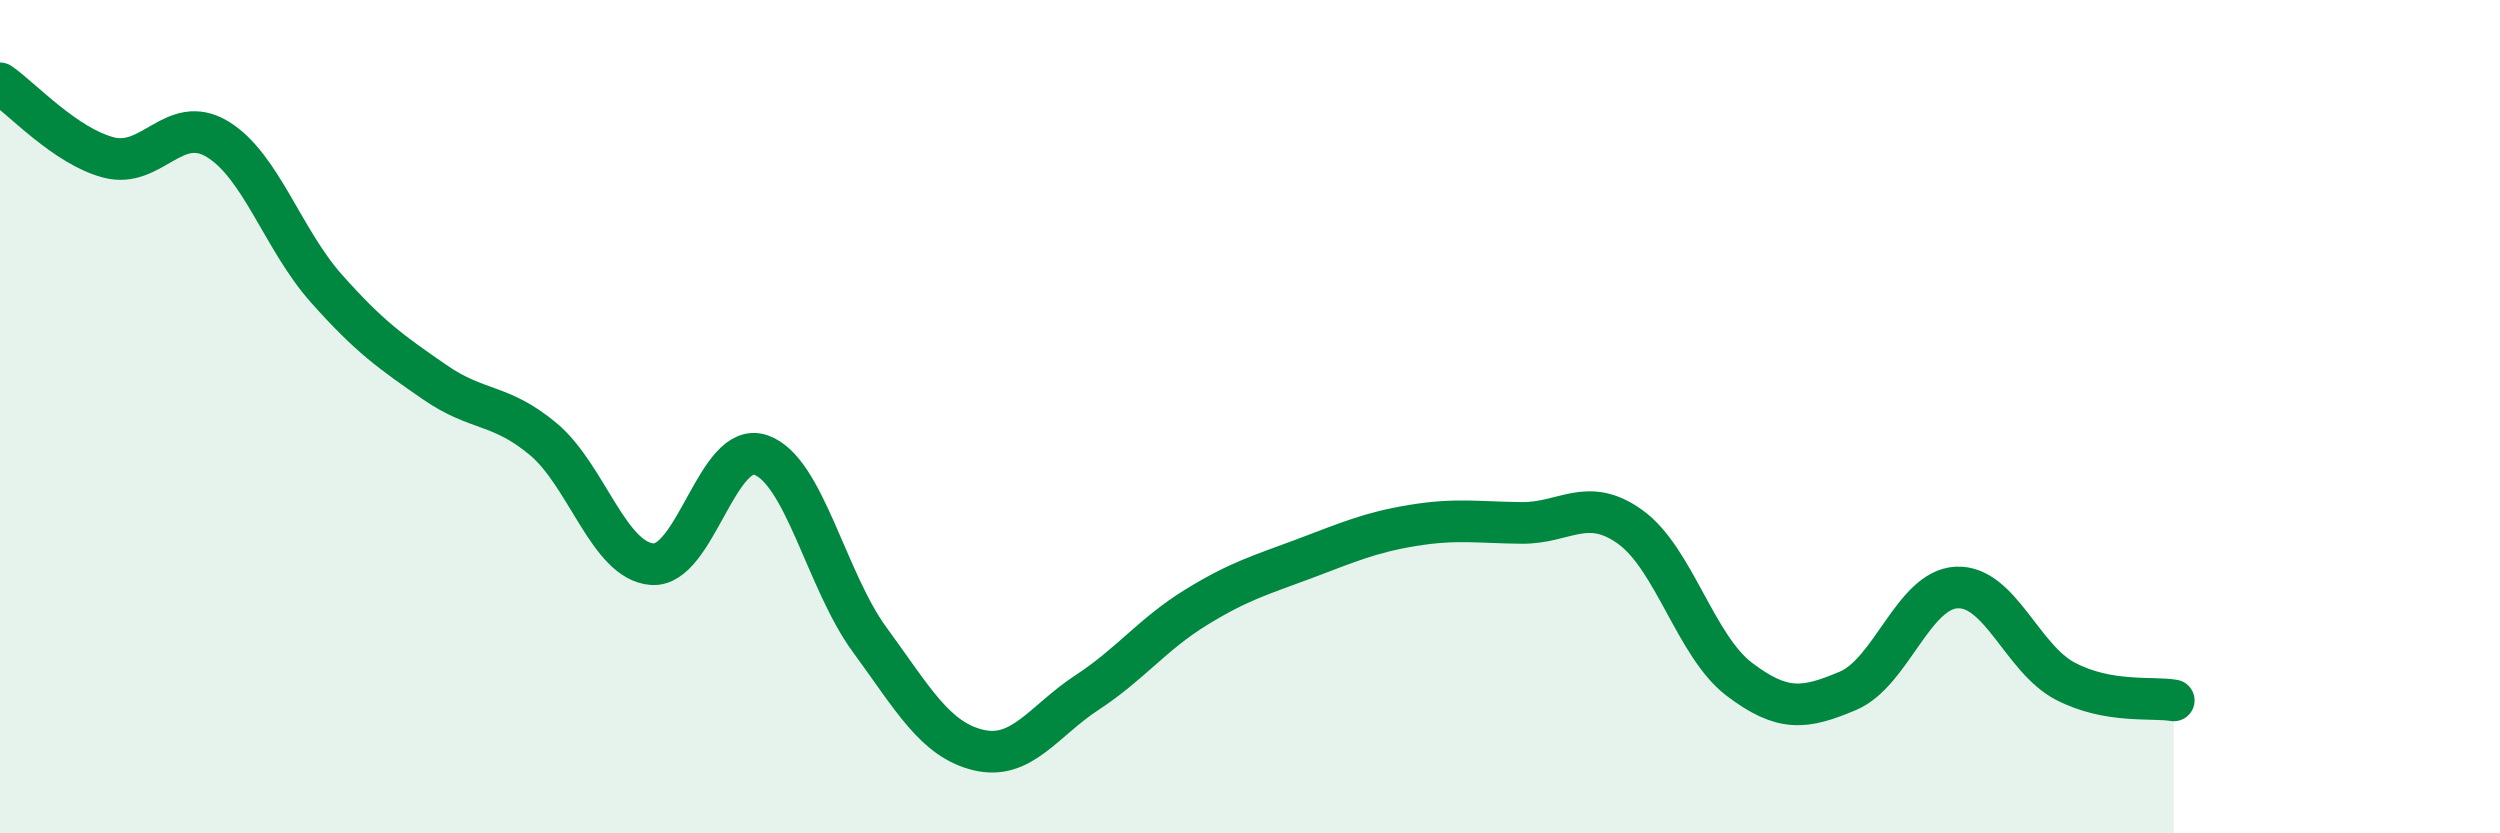 
    <svg width="60" height="20" viewBox="0 0 60 20" xmlns="http://www.w3.org/2000/svg">
      <path
        d="M 0,2 C 0.52,2.36 1.57,3.51 2.61,3.78 C 3.65,4.05 4.18,2.71 5.22,3.34 C 6.26,3.97 6.79,5.75 7.83,6.92 C 8.87,8.09 9.39,8.45 10.43,9.17 C 11.47,9.89 12,9.67 13.04,10.54 C 14.08,11.41 14.61,13.46 15.65,13.54 C 16.69,13.62 17.22,10.56 18.26,10.92 C 19.3,11.28 19.83,13.93 20.87,15.35 C 21.91,16.77 22.44,17.75 23.48,18 C 24.52,18.25 25.05,17.3 26.09,16.62 C 27.13,15.94 27.66,15.22 28.7,14.58 C 29.74,13.94 30.26,13.8 31.3,13.41 C 32.34,13.02 32.87,12.78 33.91,12.61 C 34.95,12.44 35.48,12.54 36.52,12.55 C 37.56,12.56 38.09,11.9 39.13,12.65 C 40.17,13.4 40.7,15.51 41.74,16.3 C 42.78,17.09 43.31,17.02 44.35,16.58 C 45.39,16.14 45.92,14.15 46.96,14.1 C 48,14.05 48.53,15.81 49.57,16.35 C 50.61,16.89 51.65,16.72 52.17,16.81L52.17 20L0 20Z"
        fill="#008740"
        opacity="0.1"
        stroke-linecap="round"
        stroke-linejoin="round"
      />
      <path
        d="M 0,2 C 0.52,2.36 1.57,3.51 2.61,3.78 C 3.65,4.05 4.18,2.71 5.22,3.34 C 6.26,3.97 6.79,5.75 7.83,6.92 C 8.87,8.09 9.39,8.45 10.43,9.17 C 11.47,9.89 12,9.67 13.04,10.54 C 14.08,11.41 14.61,13.46 15.65,13.54 C 16.69,13.62 17.22,10.56 18.26,10.92 C 19.3,11.28 19.83,13.93 20.87,15.35 C 21.91,16.77 22.44,17.75 23.48,18 C 24.52,18.25 25.05,17.3 26.09,16.62 C 27.13,15.94 27.66,15.22 28.7,14.58 C 29.74,13.94 30.26,13.8 31.3,13.41 C 32.34,13.02 32.87,12.78 33.91,12.61 C 34.95,12.44 35.48,12.54 36.52,12.55 C 37.56,12.56 38.09,11.9 39.13,12.65 C 40.17,13.4 40.7,15.51 41.74,16.3 C 42.78,17.09 43.31,17.02 44.35,16.58 C 45.39,16.14 45.92,14.15 46.96,14.1 C 48,14.05 48.53,15.81 49.57,16.35 C 50.61,16.89 51.65,16.72 52.17,16.81"
        stroke="#008740"
        stroke-width="1"
        fill="none"
        stroke-linecap="round"
        stroke-linejoin="round"
      />
    </svg>
  